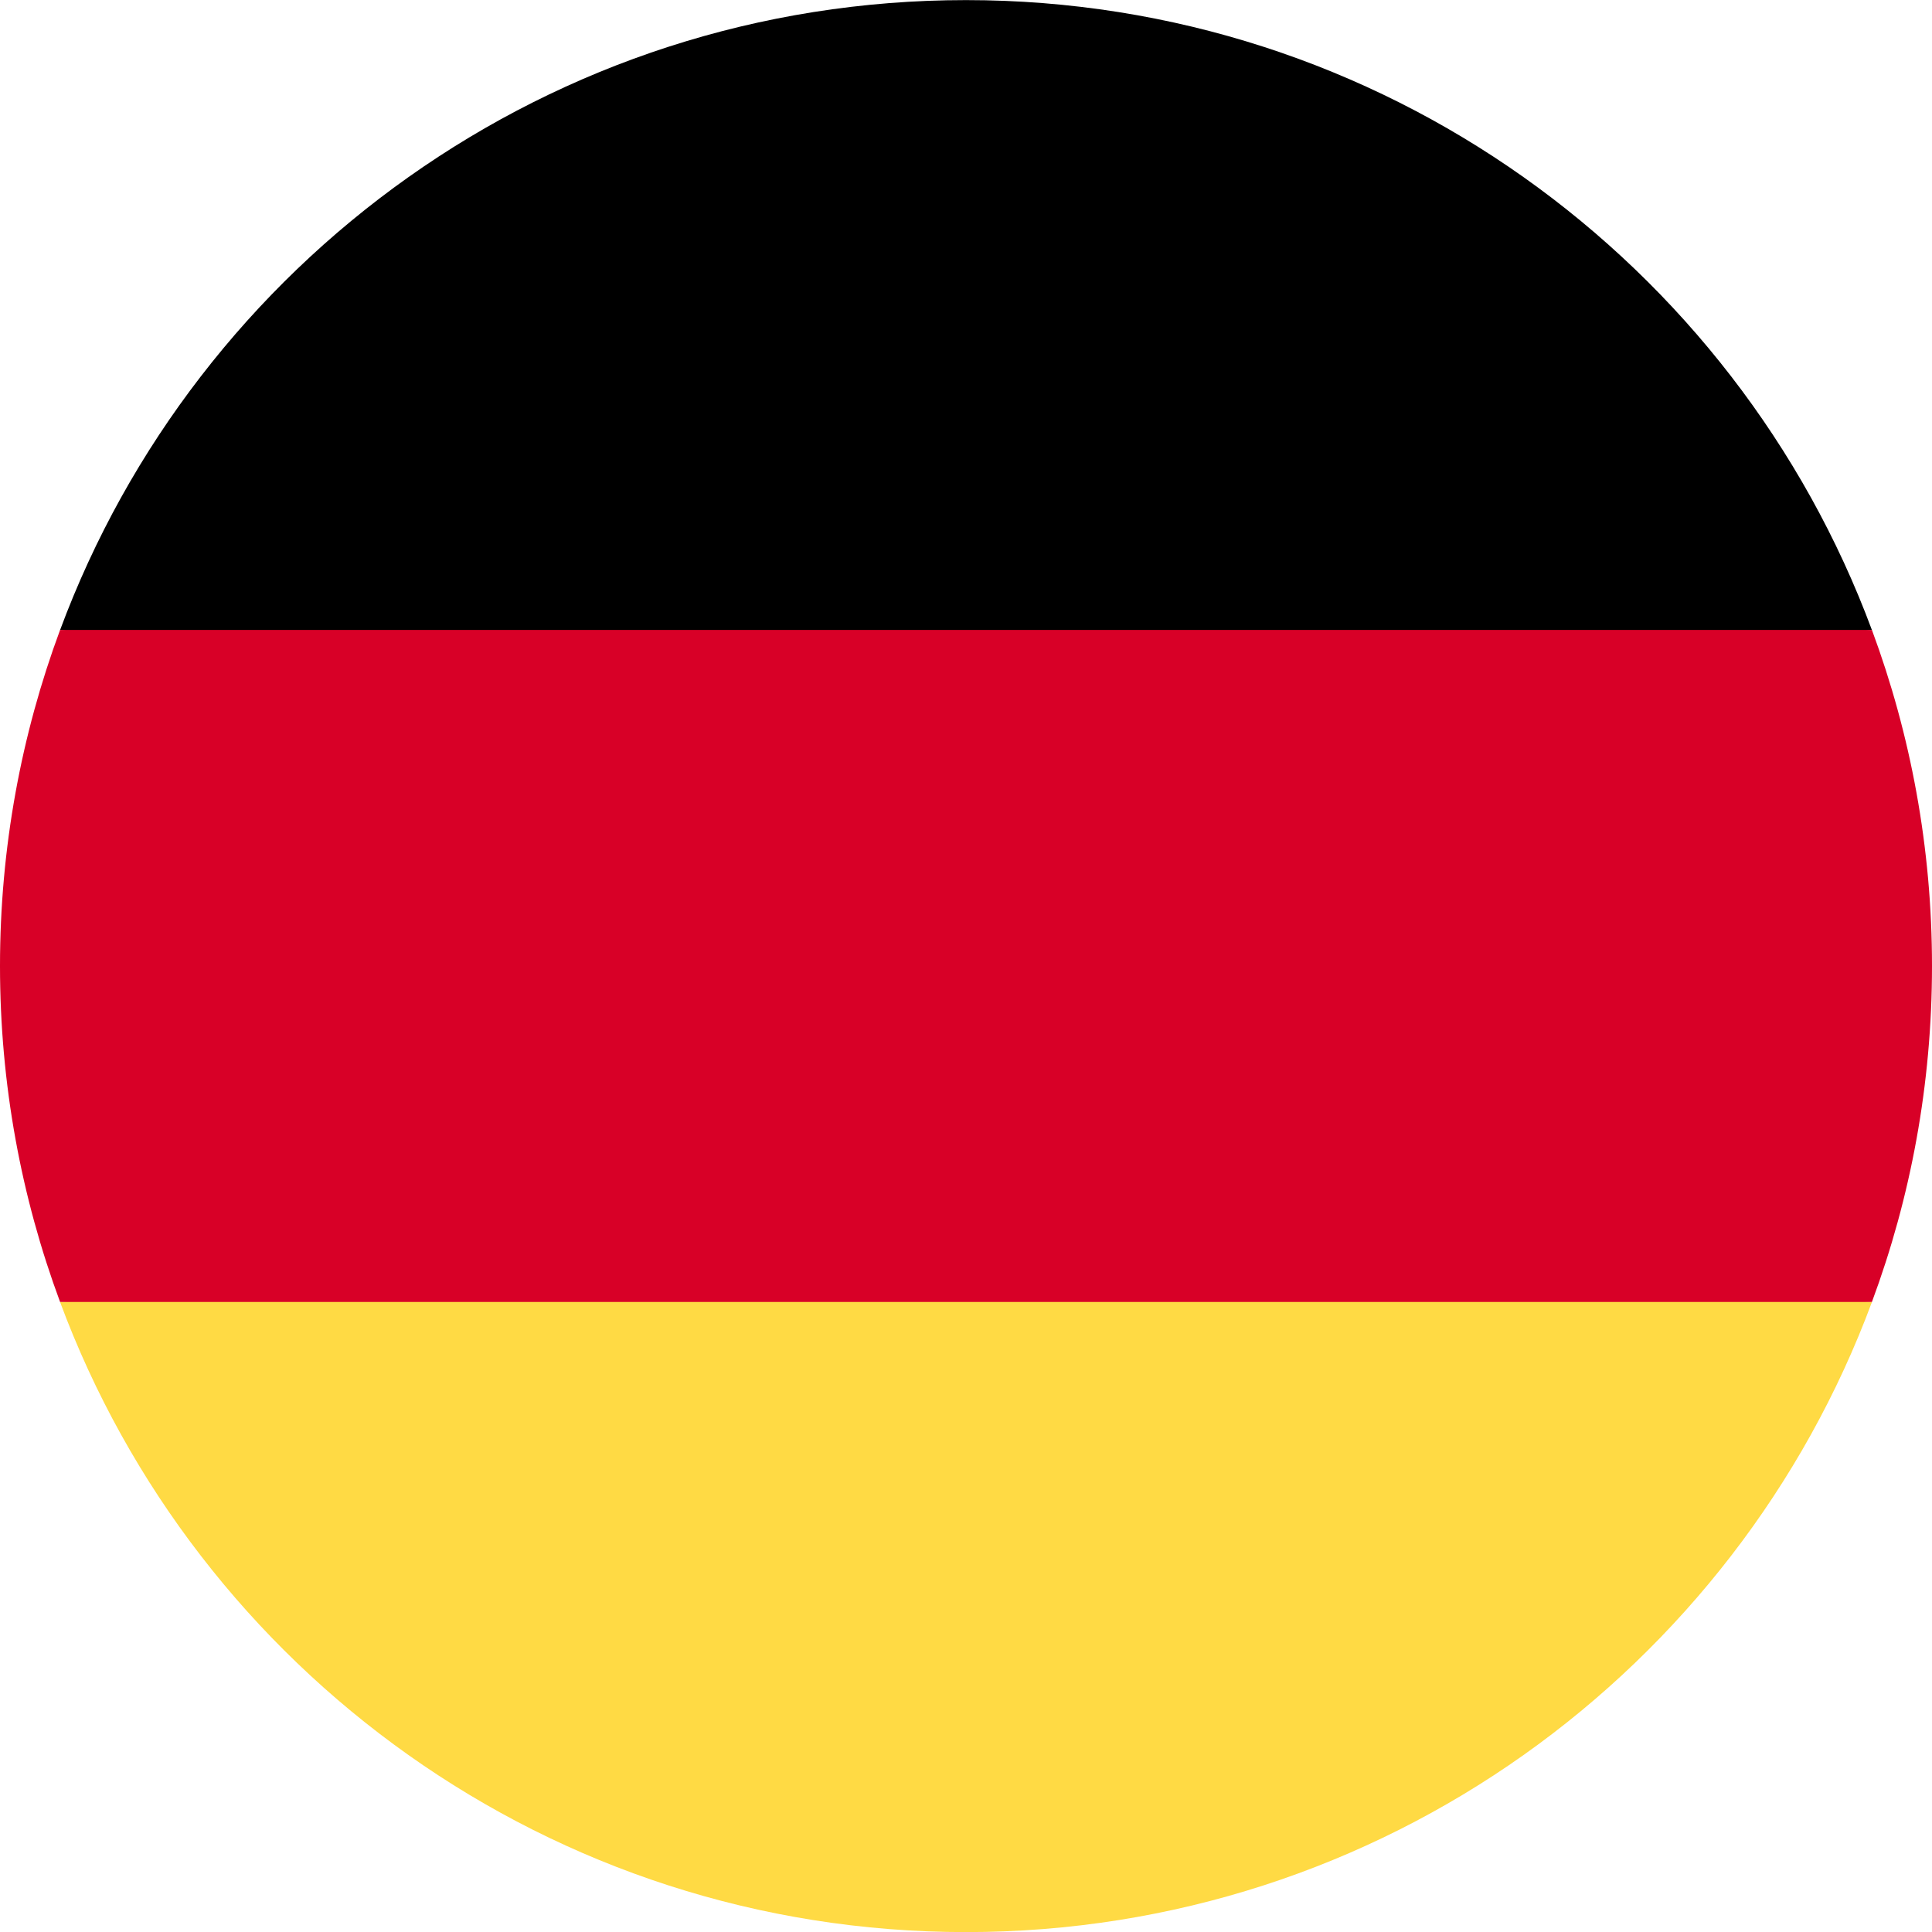 <svg width="20" height="20" viewBox="0 0 20 20" fill="none" xmlns="http://www.w3.org/2000/svg">
<g clip-path="url(#clip0_1068_33797)">
<path d="M0.622 13.479C2.035 17.287 5.7 20.001 10 20.001C14.3 20.001 17.965 17.287 19.378 13.479L10 12.61L0.622 13.479Z" fill="#FFDA44"/>
<path d="M10 0.001C5.7 0.001 2.035 2.714 0.622 6.522L10 7.392L19.378 6.522C17.965 2.714 14.3 0.001 10 0.001Z" fill="black"/>
<path d="M0.622 6.521C0.22 7.605 0 8.777 0 10C0 11.223 0.22 12.395 0.622 13.478H19.378C19.78 12.395 20 11.223 20 10C20 8.777 19.78 7.605 19.378 6.521H0.622Z" fill="#D80027"/>
</g>
<defs>
<clipPath id="clip0_1068_33797">
<rect width="20" height="20" fill="white"/>
</clipPath>
</defs>
</svg>
